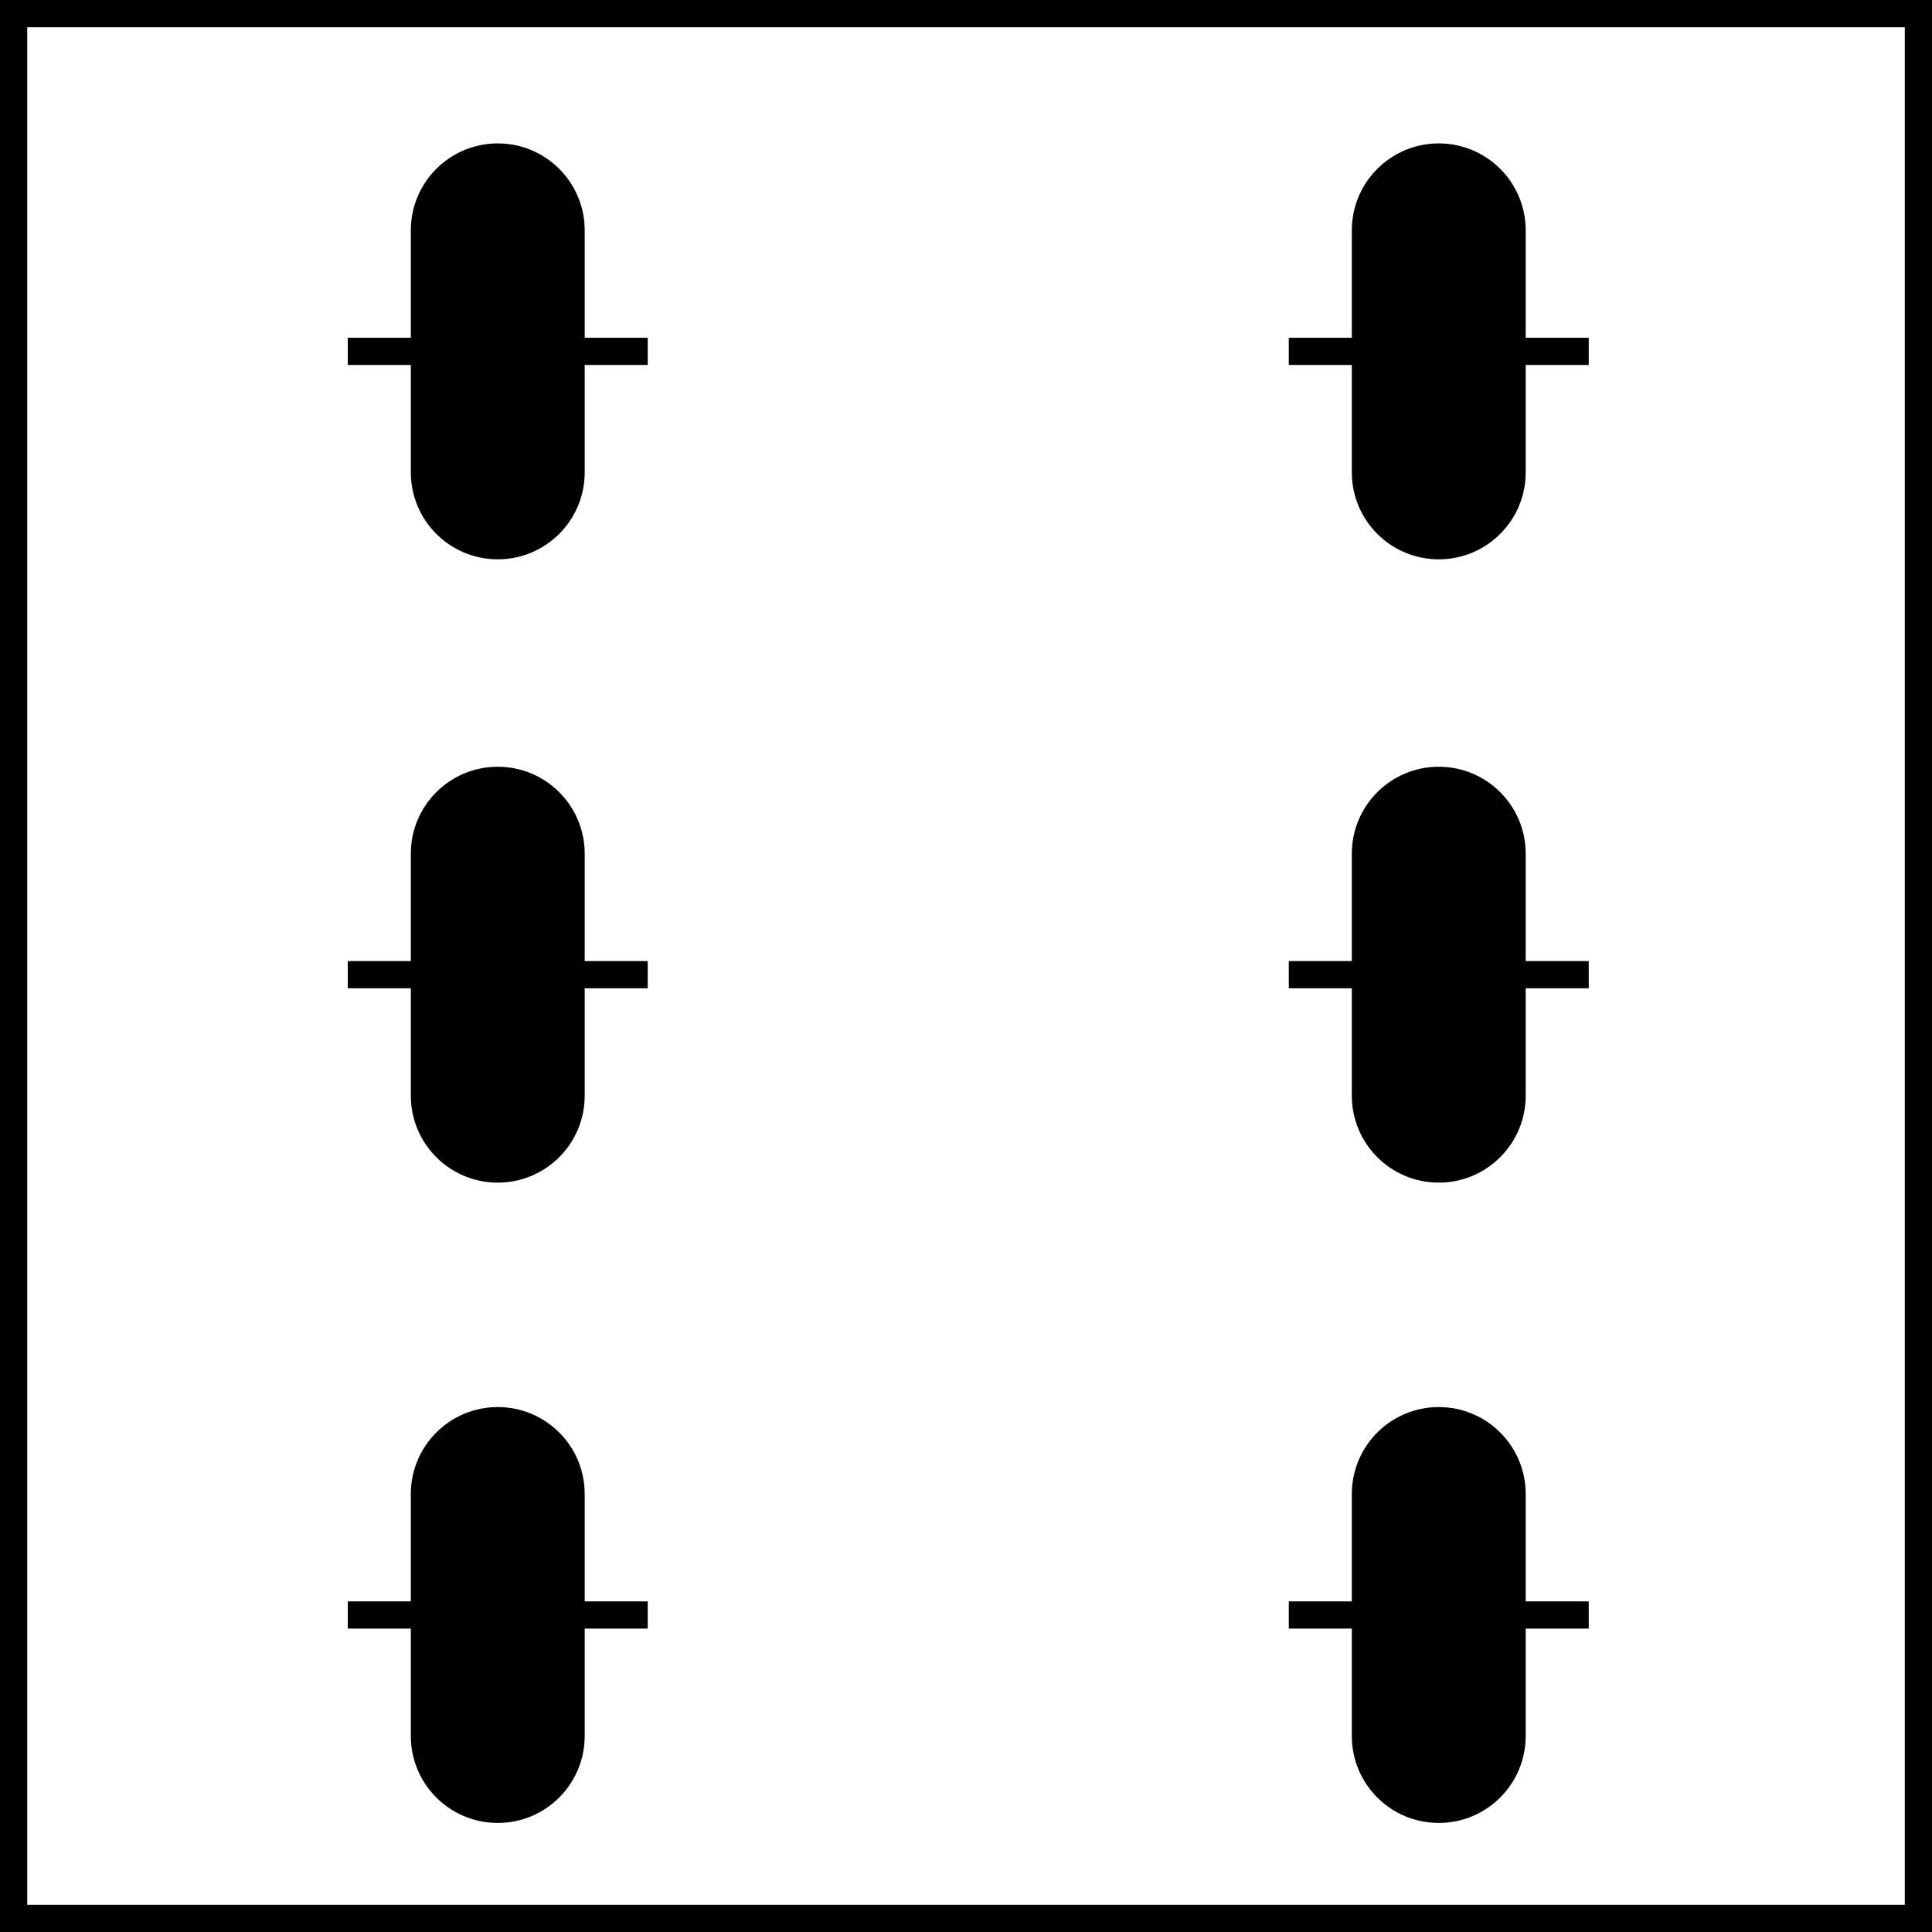<?xml version="1.0" encoding="iso-8859-1"?>
<!-- Generator: Adobe Illustrator 28.1.0, SVG Export Plug-In . SVG Version: 6.00 Build 0)  -->
<svg version="1.1" id="image" xmlns="http://www.w3.org/2000/svg" xmlns:xlink="http://www.w3.org/1999/xlink" x="0px" y="0px"
	 width="56.8px" height="56.8px" viewBox="0 0 56.8 56.8" enable-background="new 0 0 56.8 56.8" xml:space="preserve">
<rect x="0" y="0" width="56.8" height="56.8" fill="#808080" stroke="none"/>
<rect x="0.4" y="0.4" fill="#FFFFFF" stroke="#000000" stroke-width="0.8" stroke-miterlimit="10" width="56" height="56"/>
<g>
	<path stroke="#000000" stroke-width="0.8" stroke-miterlimit="10" d="M16.79,51.038c0,1.191-0.965,2.156-2.156,2.156
		s-2.156-0.965-2.156-2.156v-7.115c0-1.191,0.965-2.156,2.156-2.156s2.156,0.965,2.156,2.156V51.038z"/>
</g>
<line fill="none" stroke="#000000" stroke-width="0.8" stroke-miterlimit="10" x1="10.225" y1="47.48" x2="19.043" y2="47.48"/>
<g>
	<path stroke="#000000" stroke-width="0.8" stroke-miterlimit="10" d="M44.455,51.038c0,1.191-0.965,2.156-2.156,2.156
		s-2.156-0.965-2.156-2.156v-7.115c0-1.191,0.965-2.156,2.156-2.156s2.156,0.965,2.156,2.156V51.038z"/>
</g>
<line fill="none" stroke="#000000" stroke-width="0.8" stroke-miterlimit="10" x1="37.89" y1="47.48" x2="46.708" y2="47.48"/>
<g>
	<path stroke="#000000" stroke-width="0.8" stroke-miterlimit="10" d="M16.79,32.213c0,1.191-0.965,2.156-2.156,2.156
		s-2.156-0.965-2.156-2.156v-7.115c0-1.191,0.965-2.156,2.156-2.156s2.156,0.965,2.156,2.156V32.213z"/>
</g>
<line fill="none" stroke="#000000" stroke-width="0.8" stroke-miterlimit="10" x1="10.225" y1="28.655" x2="19.043" y2="28.655"/>
<g>
	<path stroke="#000000" stroke-width="0.8" stroke-miterlimit="10" d="M44.455,32.213c0,1.191-0.965,2.156-2.156,2.156
		s-2.156-0.965-2.156-2.156v-7.115c0-1.191,0.965-2.156,2.156-2.156s2.156,0.965,2.156,2.156V32.213z"/>
</g>
<line fill="none" stroke="#000000" stroke-width="0.8" stroke-miterlimit="10" x1="37.89" y1="28.655" x2="46.708" y2="28.655"/>
<g>
	<path stroke="#000000" stroke-width="0.8" stroke-miterlimit="10" d="M16.79,13.888c0,1.191-0.965,2.156-2.156,2.156
		s-2.156-0.965-2.156-2.156V6.772c0-1.191,0.965-2.156,2.156-2.156s2.156,0.965,2.156,2.156V13.888z"/>
</g>
<line fill="none" stroke="#000000" stroke-width="0.8" stroke-miterlimit="10" x1="10.225" y1="10.33" x2="19.043" y2="10.33"/>
<g>
	<path stroke="#000000" stroke-width="0.8" stroke-miterlimit="10" d="M44.455,13.888c0,1.191-0.965,2.156-2.156,2.156
		s-2.156-0.965-2.156-2.156V6.772c0-1.191,0.965-2.156,2.156-2.156s2.156,0.965,2.156,2.156V13.888z"/>
</g>
<line fill="none" stroke="#000000" stroke-width="0.8" stroke-miterlimit="10" x1="37.89" y1="10.33" x2="46.708" y2="10.33"/>
</svg>
